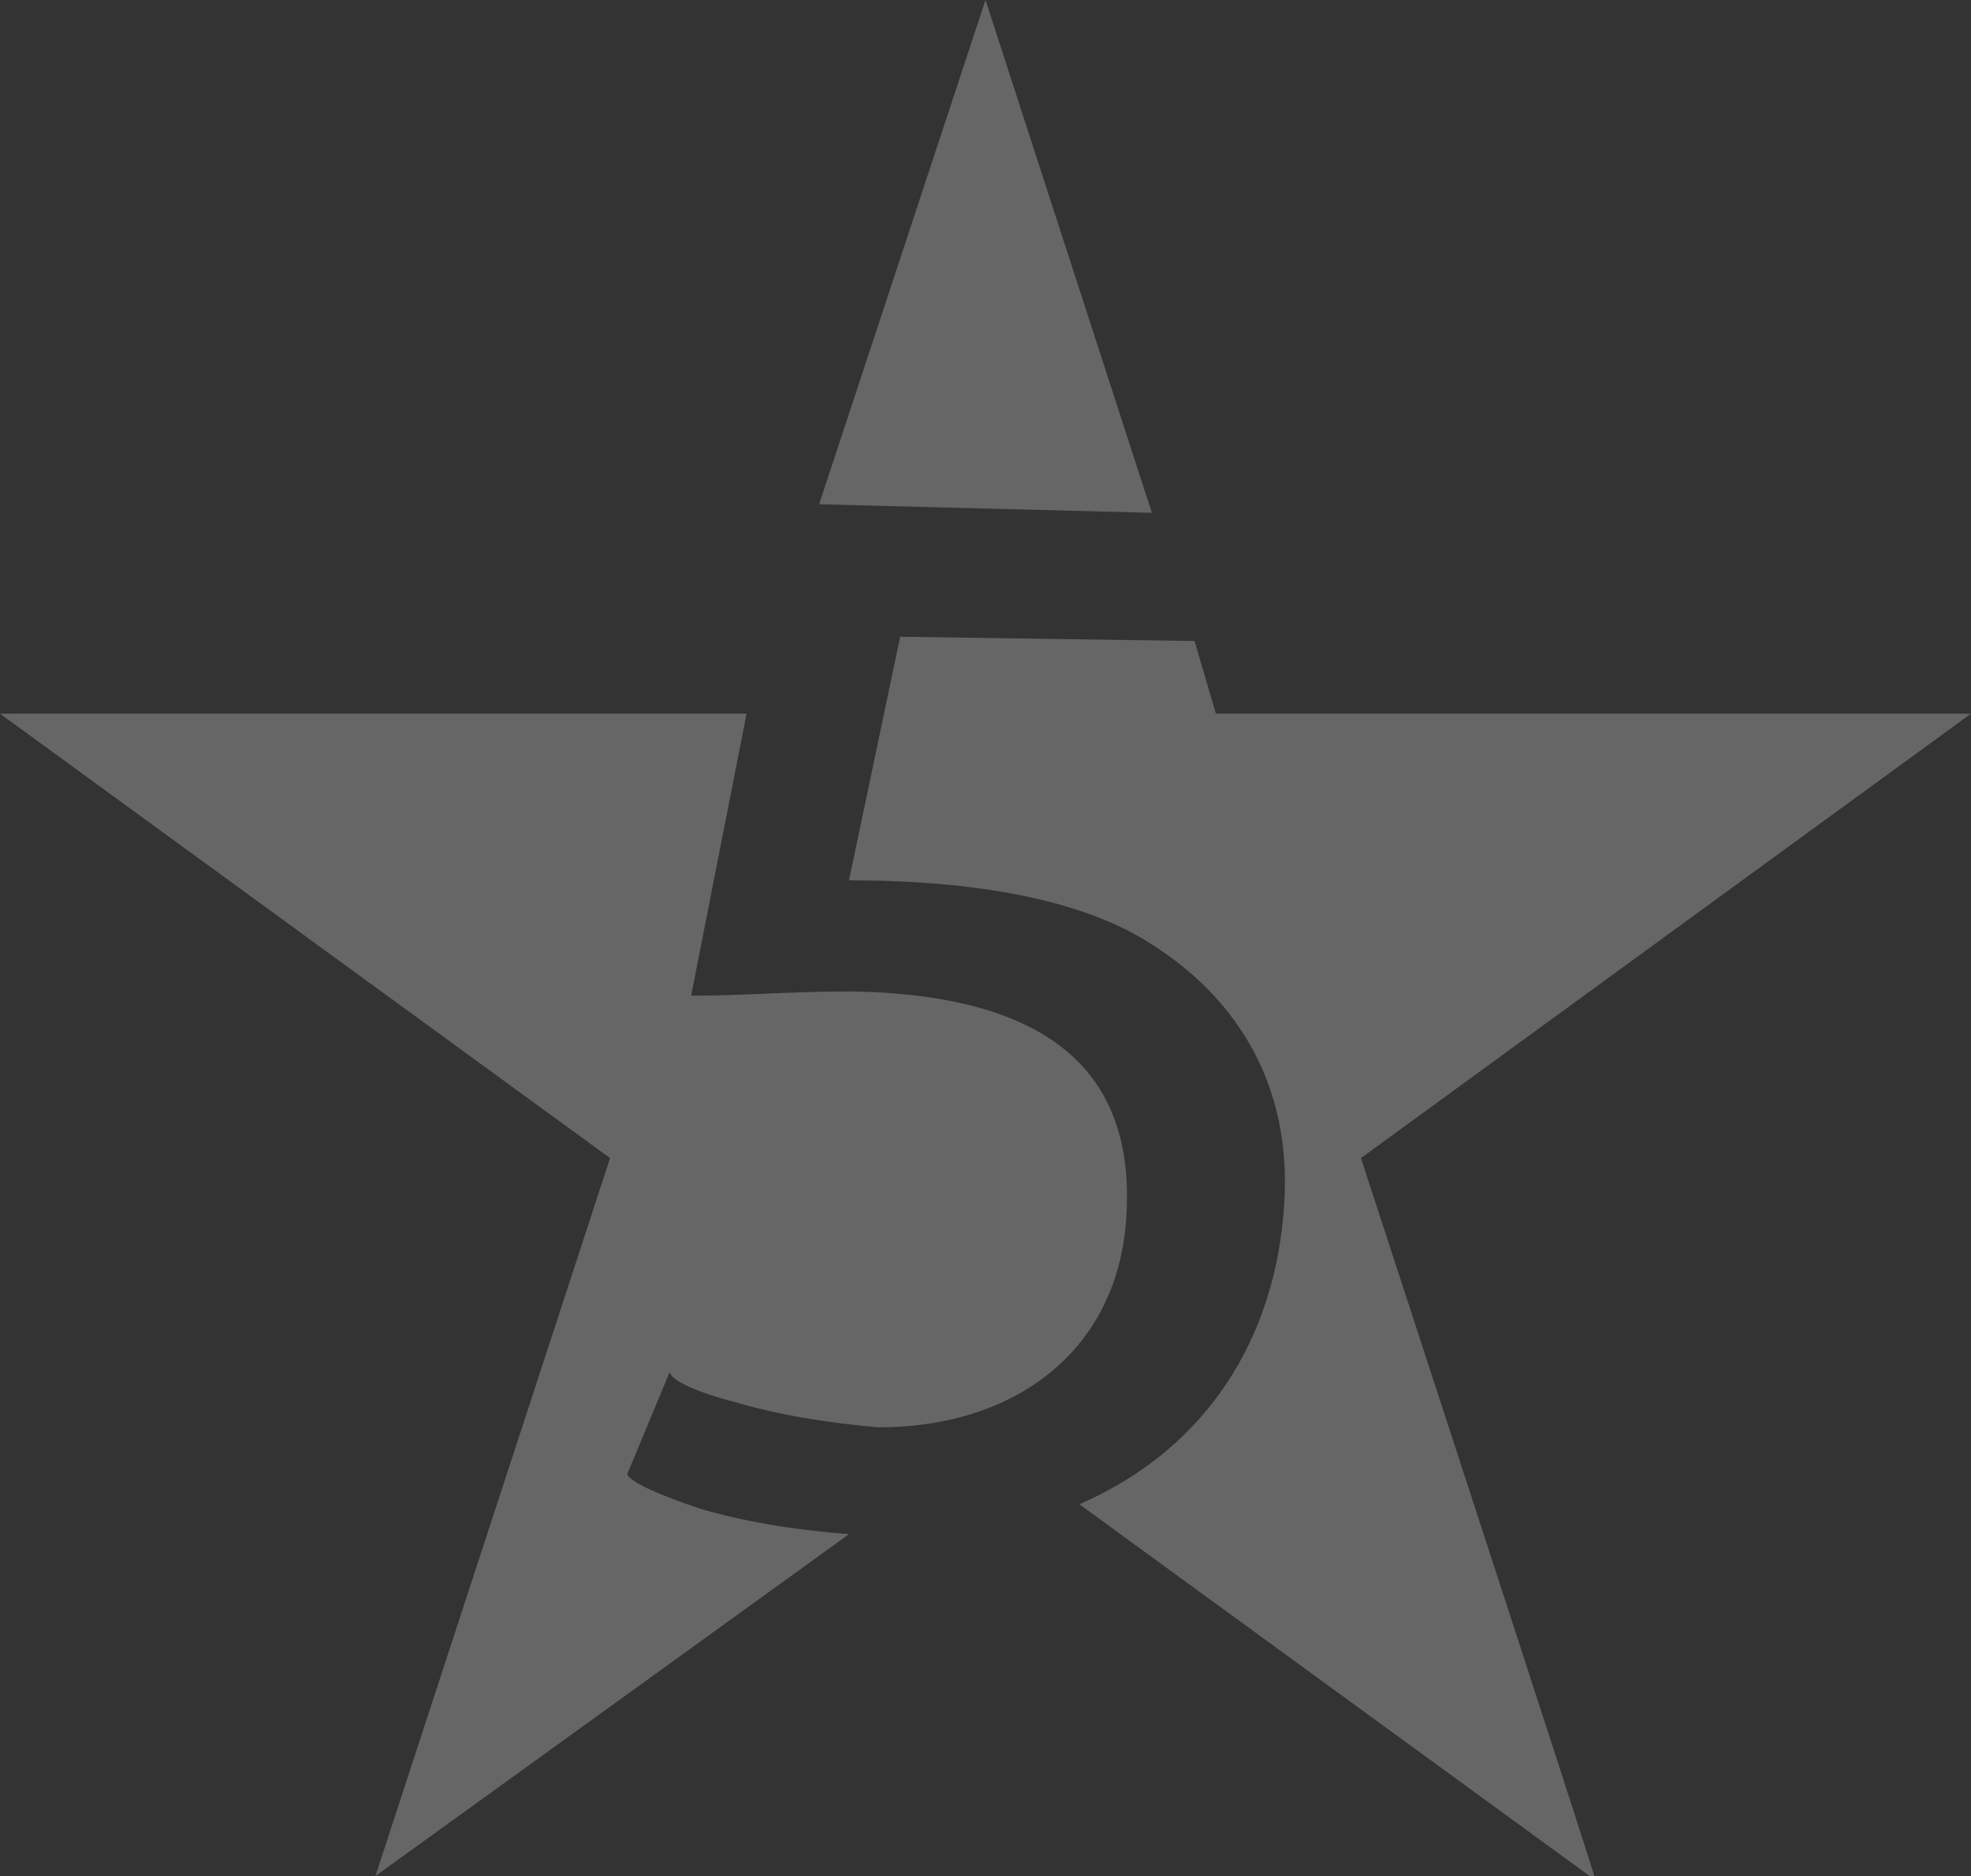 <svg width="667" height="635" viewBox="0 0 667 635" fill="none" xmlns="http://www.w3.org/2000/svg">
<rect x="0" y="0" width="667" height="635" fill="#333333" stroke="none"/>
<path d="M212.227 499.032L226.664 464.317C226.664 467.21 236.771 471.549 248.32 474.442C262.758 478.781 280.082 481.674 297.407 483.121C343.606 483.121 378.255 457.084 381.143 412.244C384.03 368.85 362.374 337.027 288.745 335.581C267.089 335.581 251.208 337.027 233.883 337.027L252.651 241.56H0L206.452 391.993L127.048 635L287.301 519.282C268.532 517.836 251.208 514.943 236.771 510.604C223.777 506.264 213.671 501.925 212.227 499.032Z" fill="white" fill-opacity="0.25"/>
<path d="M333.5 0L277.195 170.683L389.805 173.576L333.5 0Z" fill="white" fill-opacity="0.25"/>
<path d="M460.548 391.993L667 241.56H411.461L404.242 216.97L304.625 215.524L287.301 297.973C290.188 297.973 288.745 297.973 287.301 297.973C316.175 297.973 360.931 300.866 389.805 319.67C417.236 337.027 437.448 365.957 434.561 407.904C431.673 452.745 408.574 490.353 365.262 509.157L539.952 636.446C539.952 635 460.548 391.993 460.548 391.993Z" fill="white" fill-opacity="0.25"/>
</svg>
